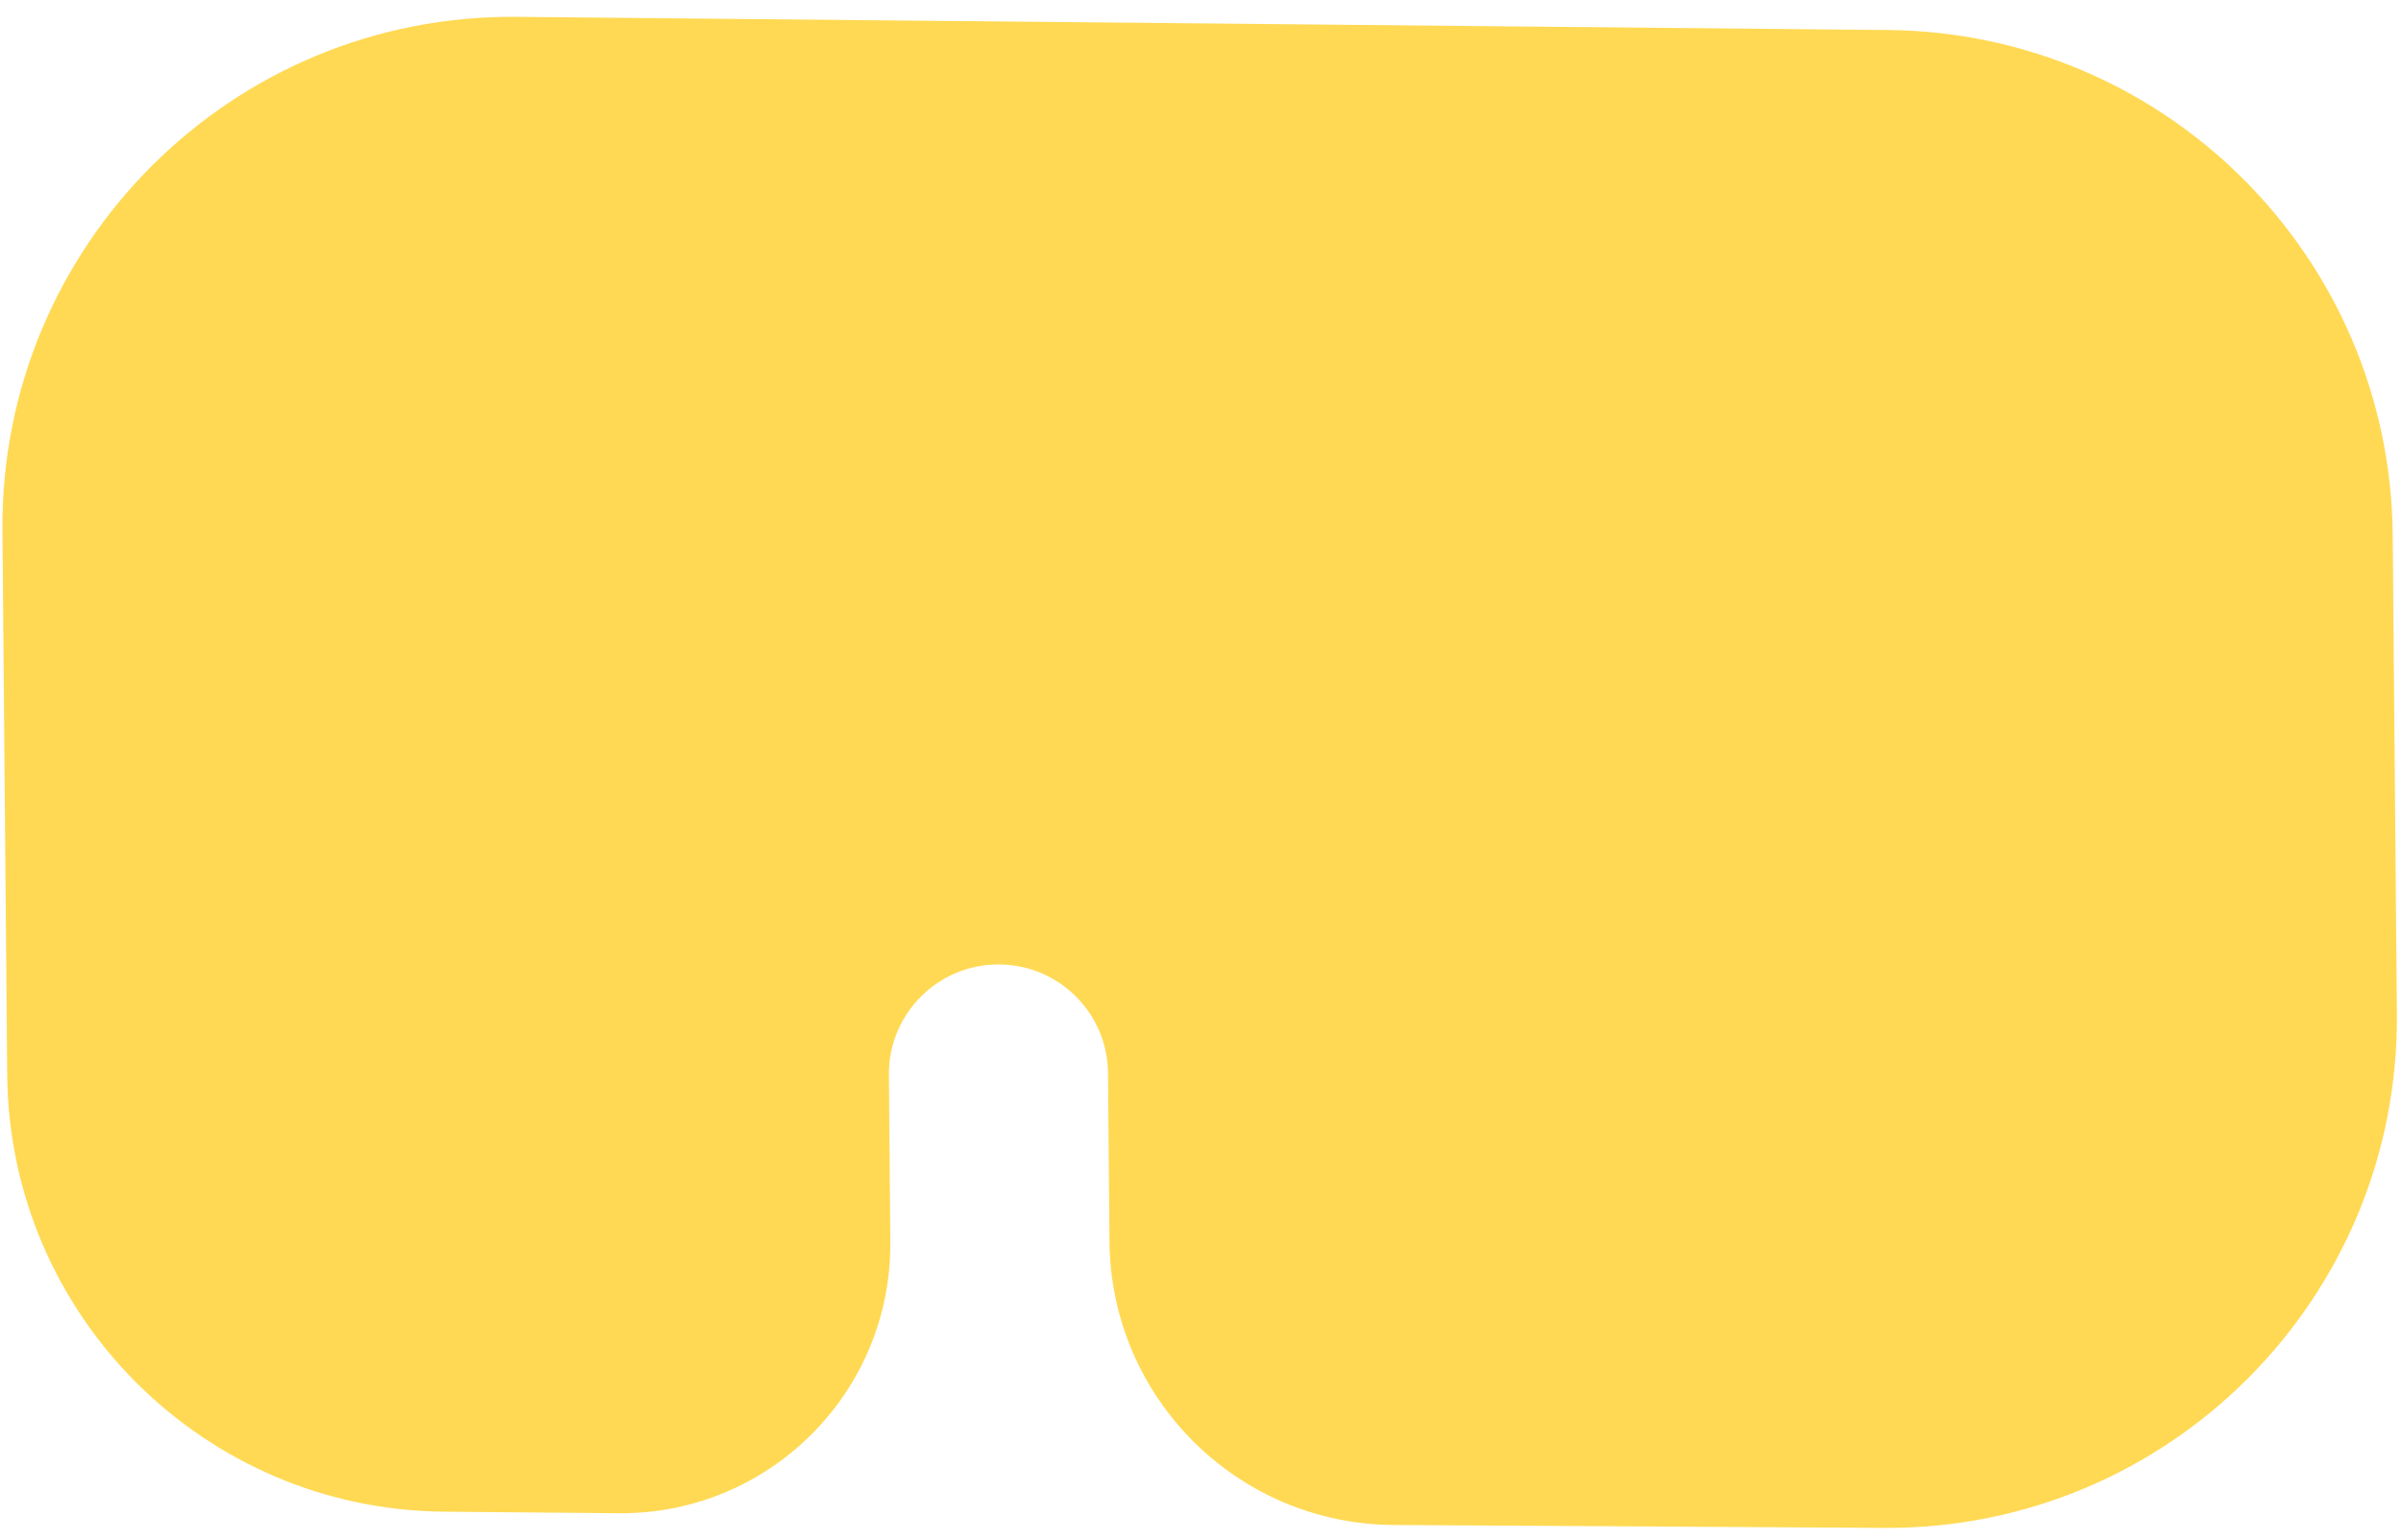 <?xml version="1.0" encoding="UTF-8"?> <svg xmlns="http://www.w3.org/2000/svg" width="67" height="43" viewBox="0 0 67 43" fill="none"> <path d="M30.96 34.66C30.998 39.02 34.529 42.541 38.889 42.568L52.579 42.649C60.515 42.696 66.954 36.24 66.885 28.304L66.769 14.936C66.702 7.183 60.438 0.913 52.685 0.838L14.427 0.47C6.47 0.393 -0.001 6.858 0.068 14.814L0.201 30.003C0.259 36.713 5.684 42.138 12.394 42.197L17.265 42.24C21.467 42.276 24.882 38.862 24.845 34.66L24.805 30.005C24.79 28.264 26.229 26.862 27.969 26.923V26.923C29.604 26.98 30.905 28.315 30.919 29.951L30.96 34.66Z" fill="#FFD953"></path> </svg> 